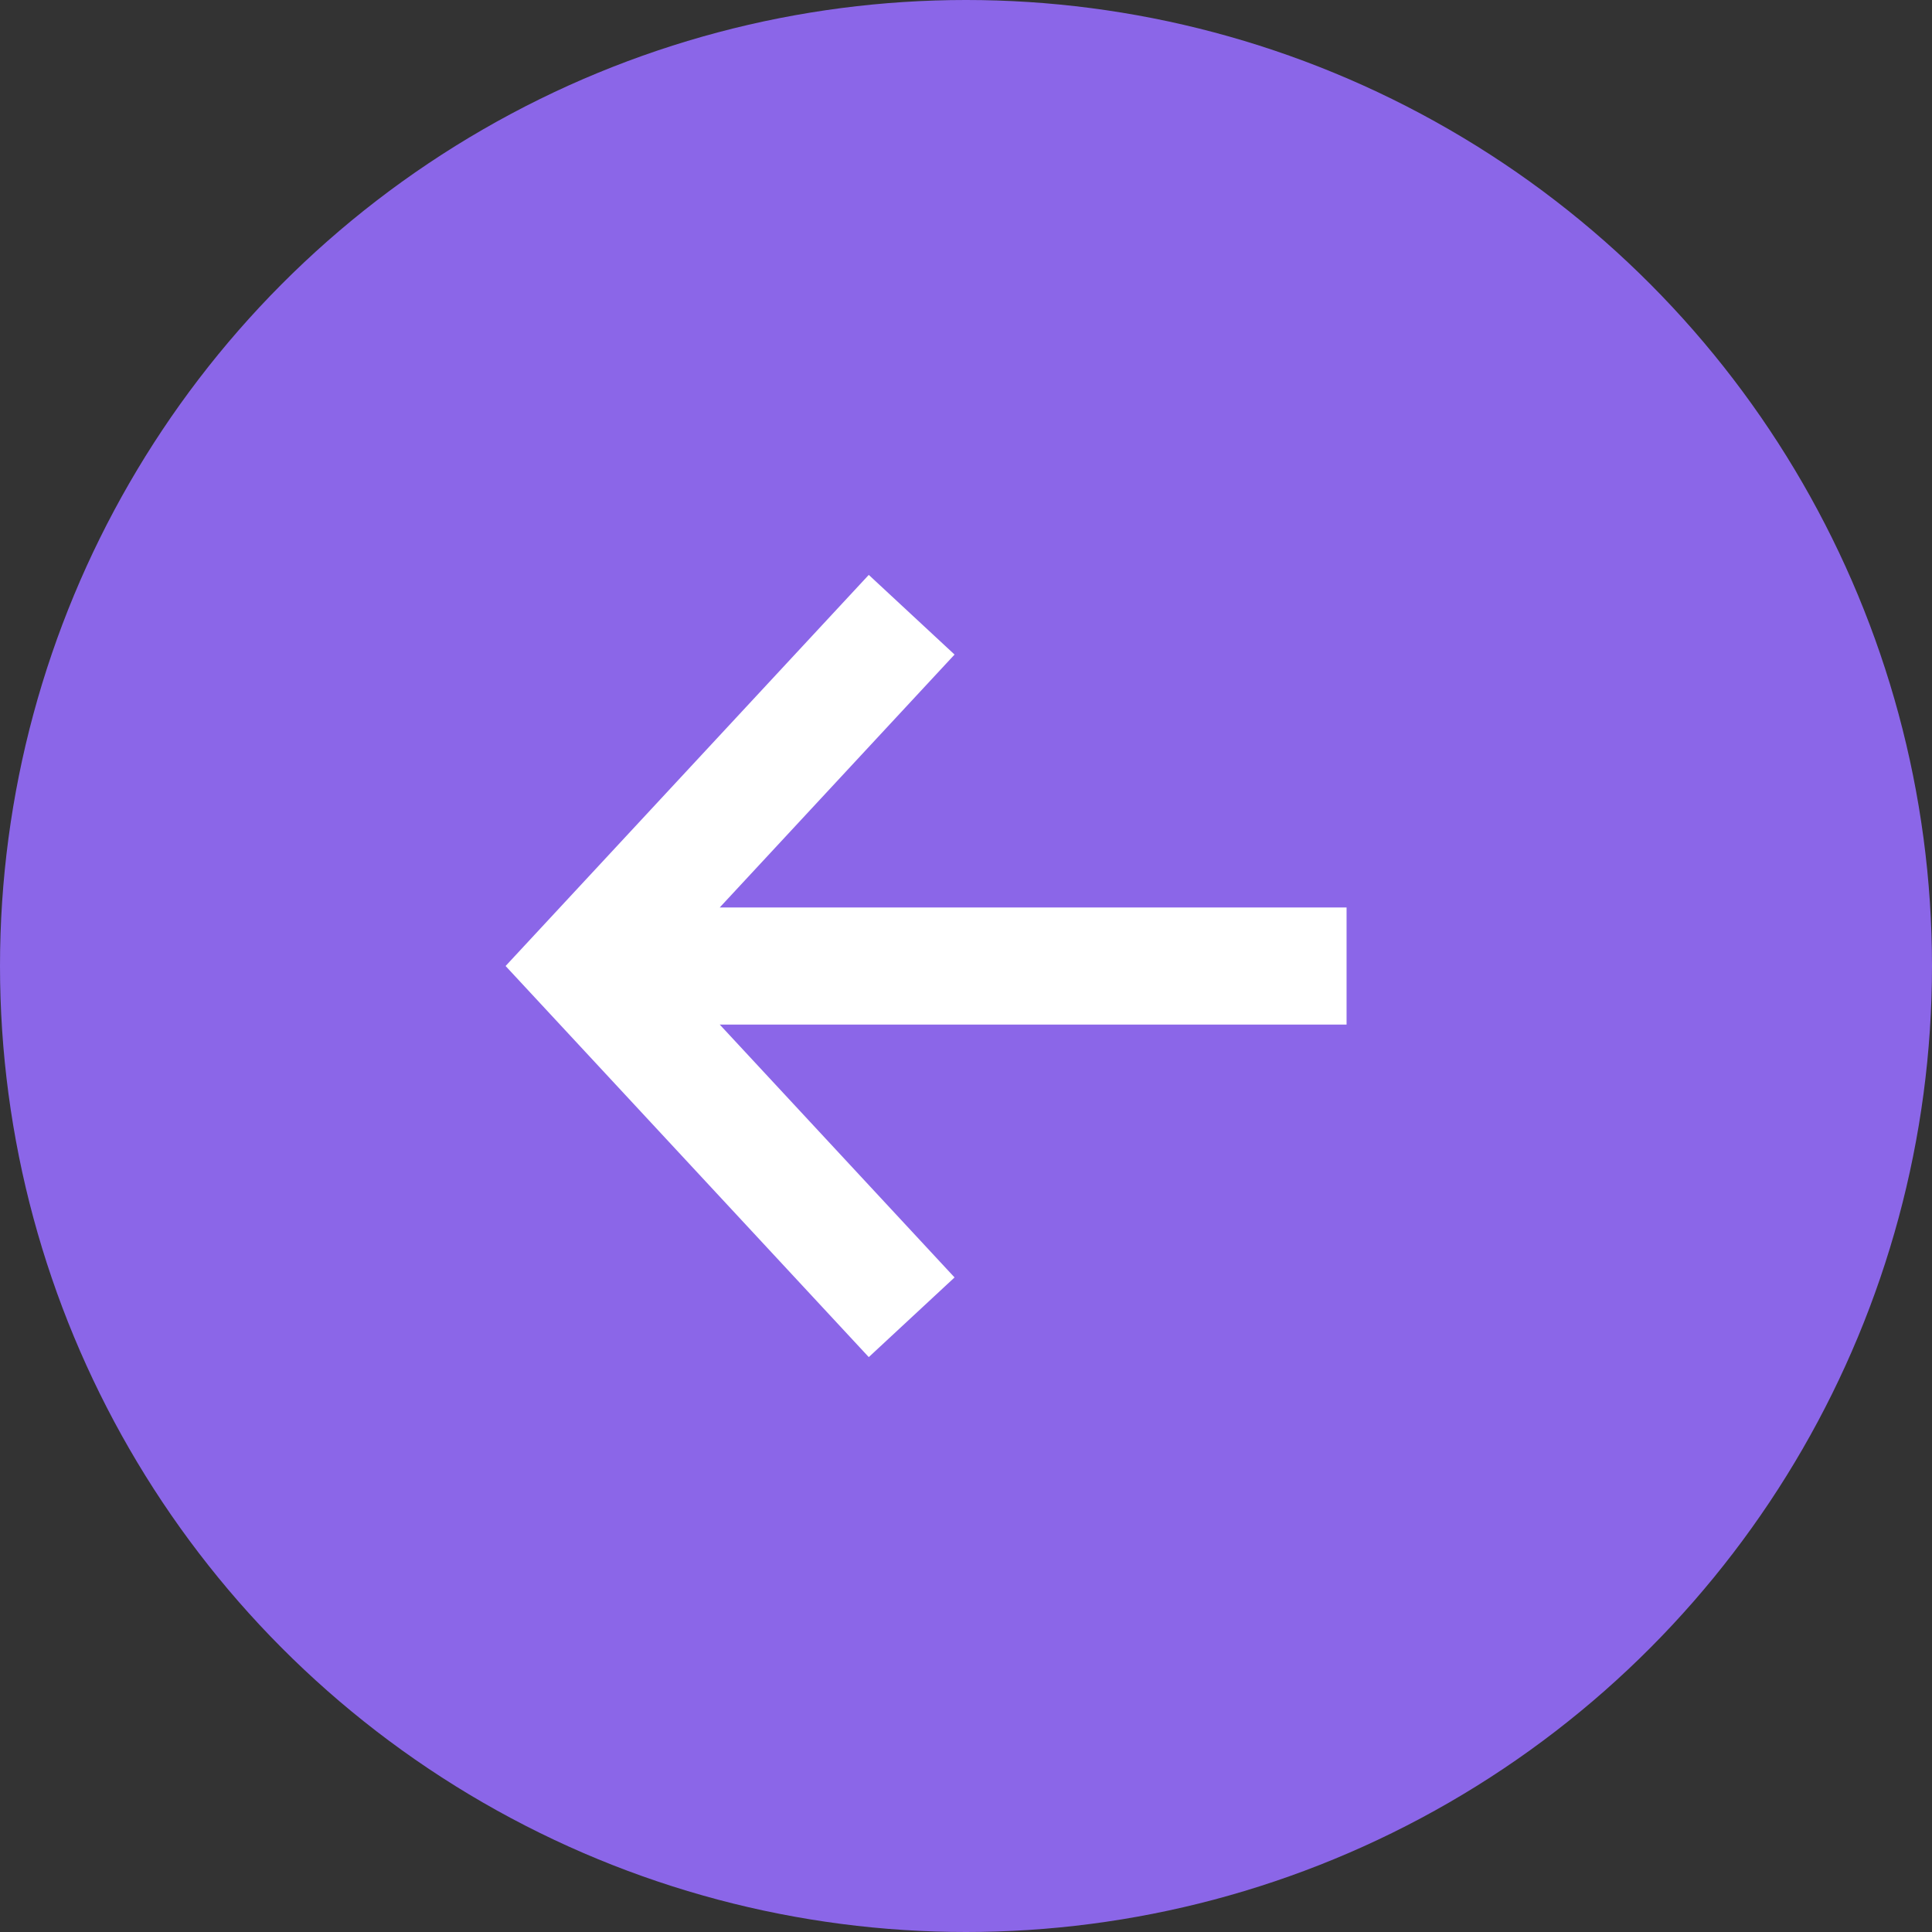 <?xml version="1.0" encoding="UTF-8"?> <svg xmlns="http://www.w3.org/2000/svg" width="55" height="55" viewBox="0 0 55 55" fill="none"><rect x="0" y="0" width="55" height="55" fill="#333333" stroke="none"/><circle cx="27.5" cy="27.5" r="27.5" fill="#8B66E8"></circle><path fill-rule="evenodd" clip-rule="evenodd" d="M20.489 29.167L27.174 36.366L24.732 38.634L14.393 27.5L24.732 16.366L27.174 18.634L20.489 25.834L38.334 25.834L38.334 29.167L20.489 29.167Z" fill="white"></path></svg> 